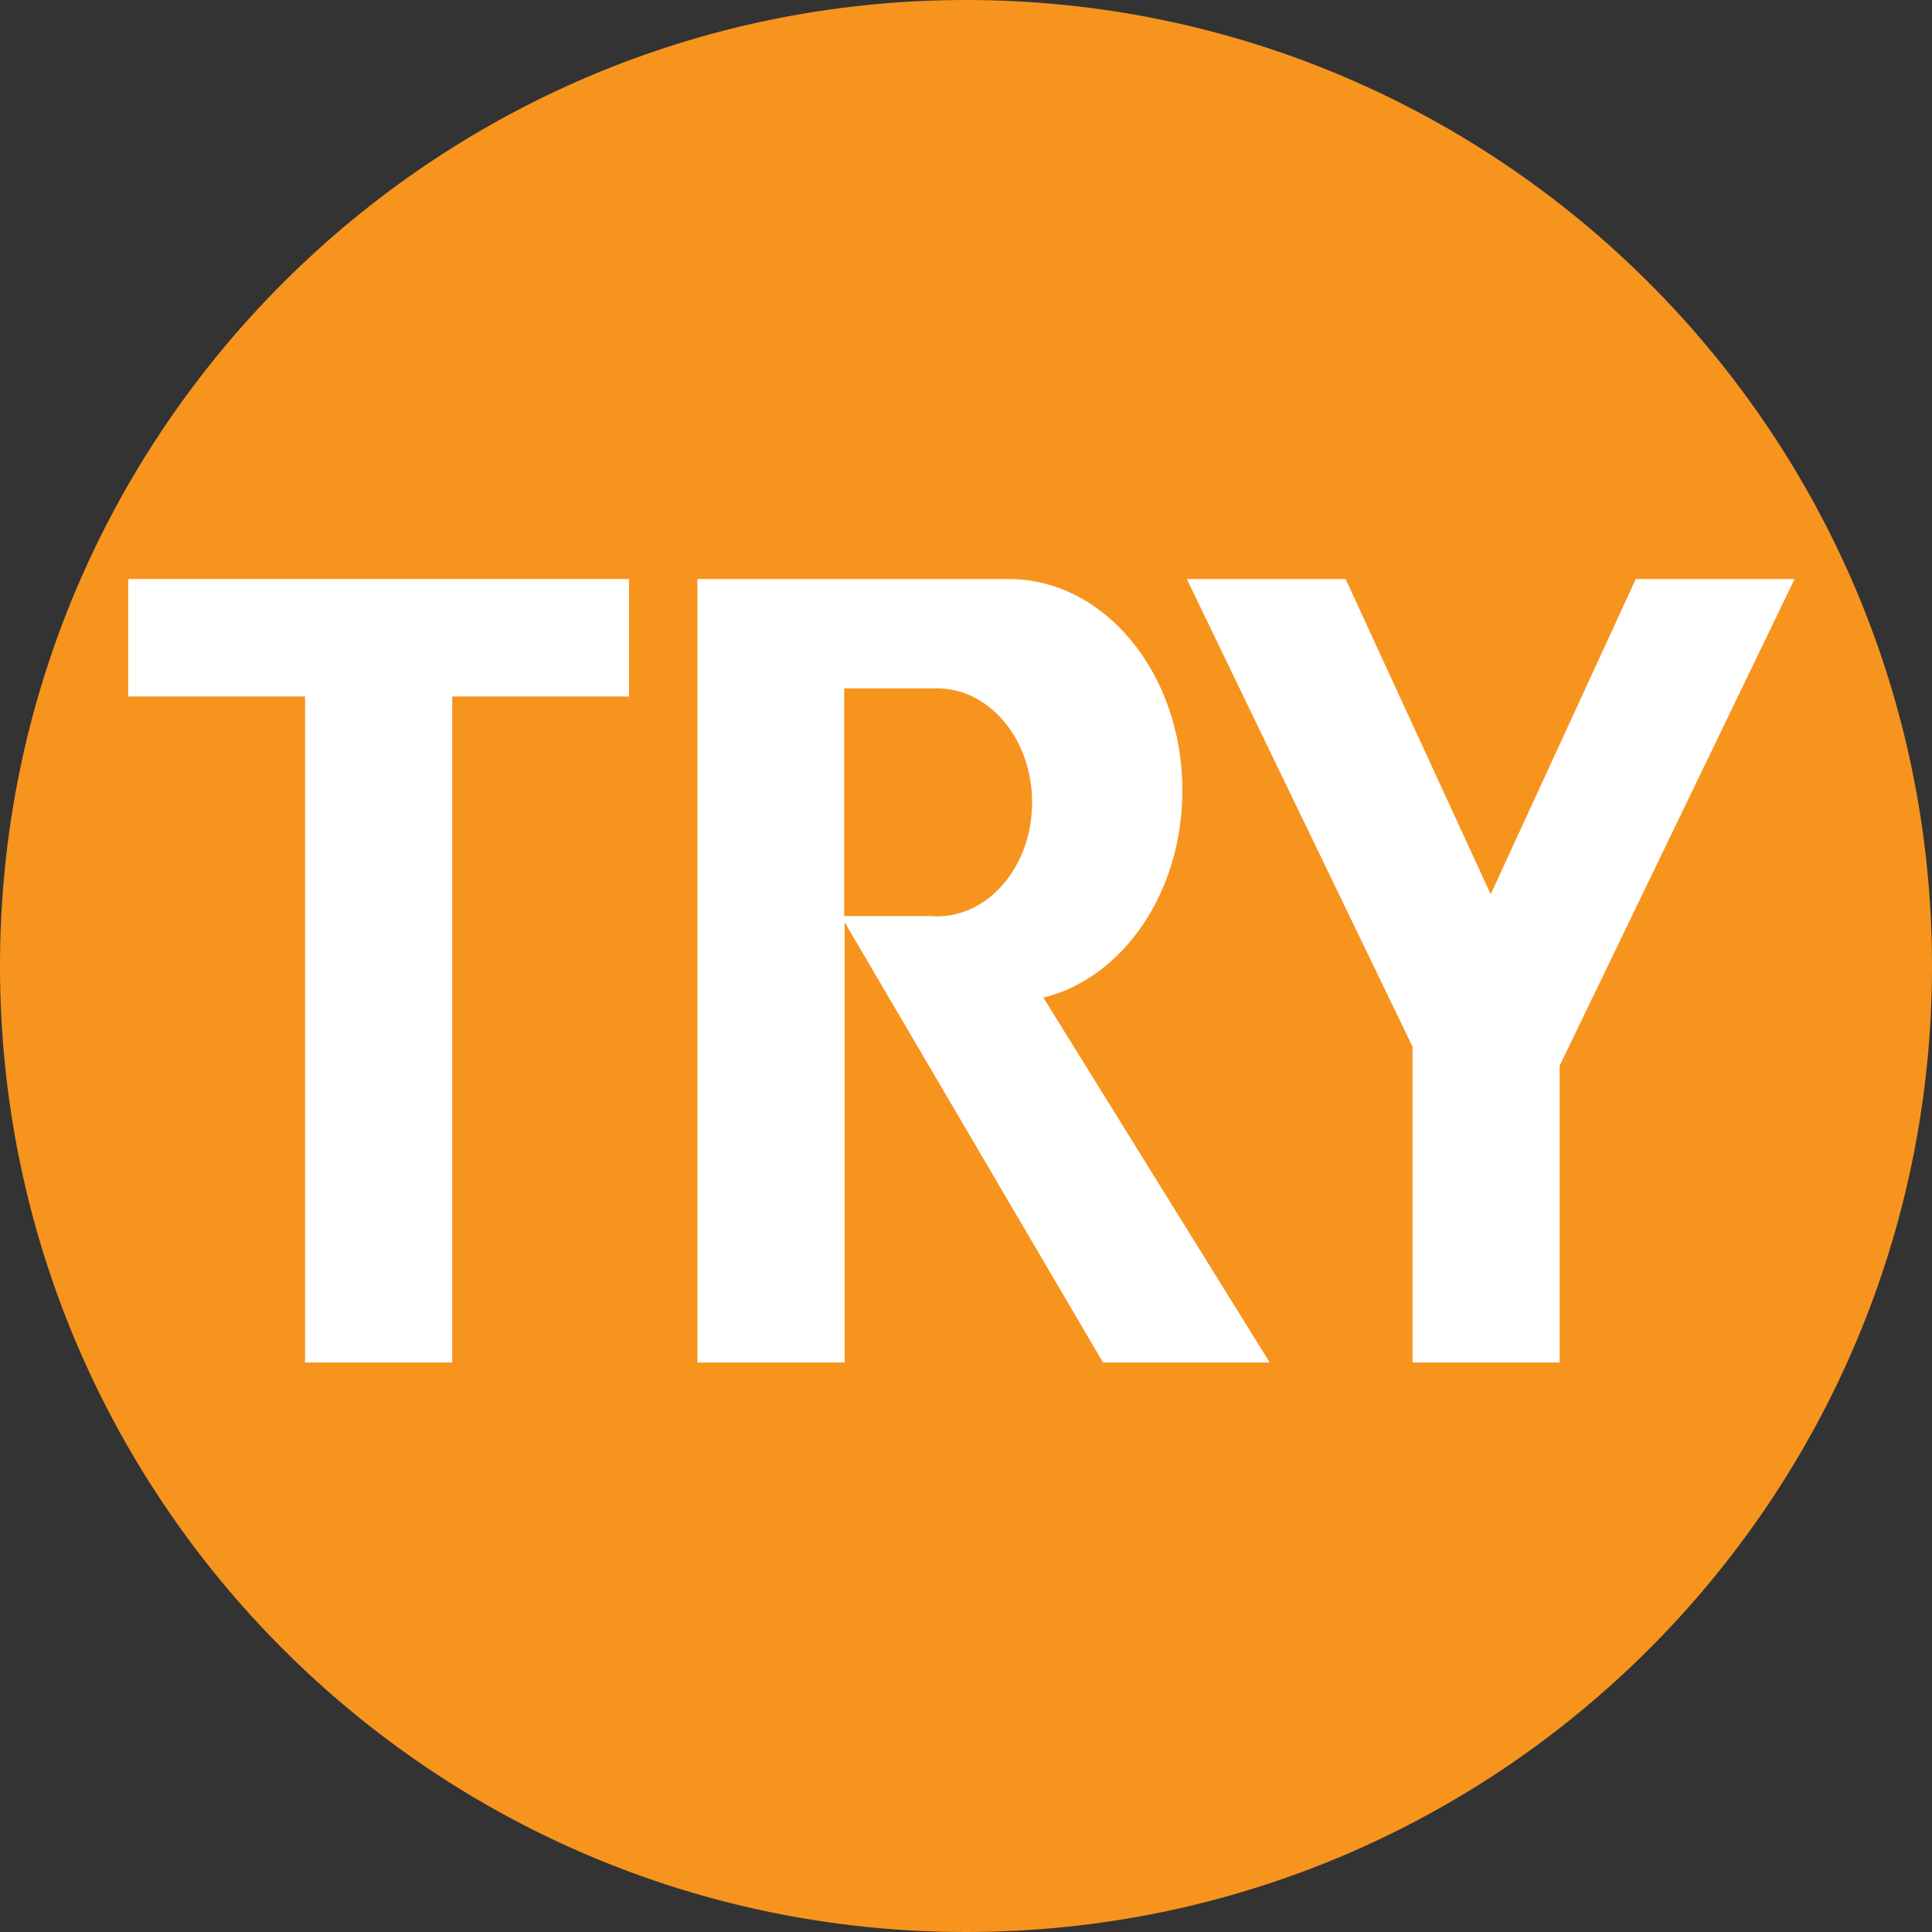 <svg width="60" height="60" viewBox="0 0 60 60" fill="none" xmlns="http://www.w3.org/2000/svg">
<rect x="0" y="0" width="60" height="60" fill="#333333" stroke="none"/>
<path d="M30 60C46.569 60 60 46.569 60 30C60 13.431 46.569 0 30 0C13.431 0 0 13.431 0 30C0 46.569 13.431 60 30 60Z" fill="#F7941E"/>
<path d="M19.535 17.982H3.983V21.63H9.474V42.313H14.044V21.63H19.535V17.982Z" fill="white"/>
<path d="M55.733 17.982H50.801L46.295 27.774L41.789 17.982H36.857L43.867 32.503V42.313H48.436V33.097L55.733 17.982Z" fill="white"/>
<path d="M32.403 30.982C34.865 30.377 36.72 27.726 36.72 24.547C36.72 20.922 34.308 17.983 31.332 17.983V17.982H21.66V18.684V21.413V42.313H26.23V28.639L34.255 42.313H39.431L32.403 30.982ZM29.101 28.459C29.053 28.459 29.007 28.453 28.96 28.45H26.218V21.378H29.086C29.091 21.378 29.096 21.378 29.101 21.378C30.731 21.378 32.053 22.963 32.053 24.918C32.053 26.874 30.731 28.459 29.101 28.459Z" fill="white"/>
</svg>
